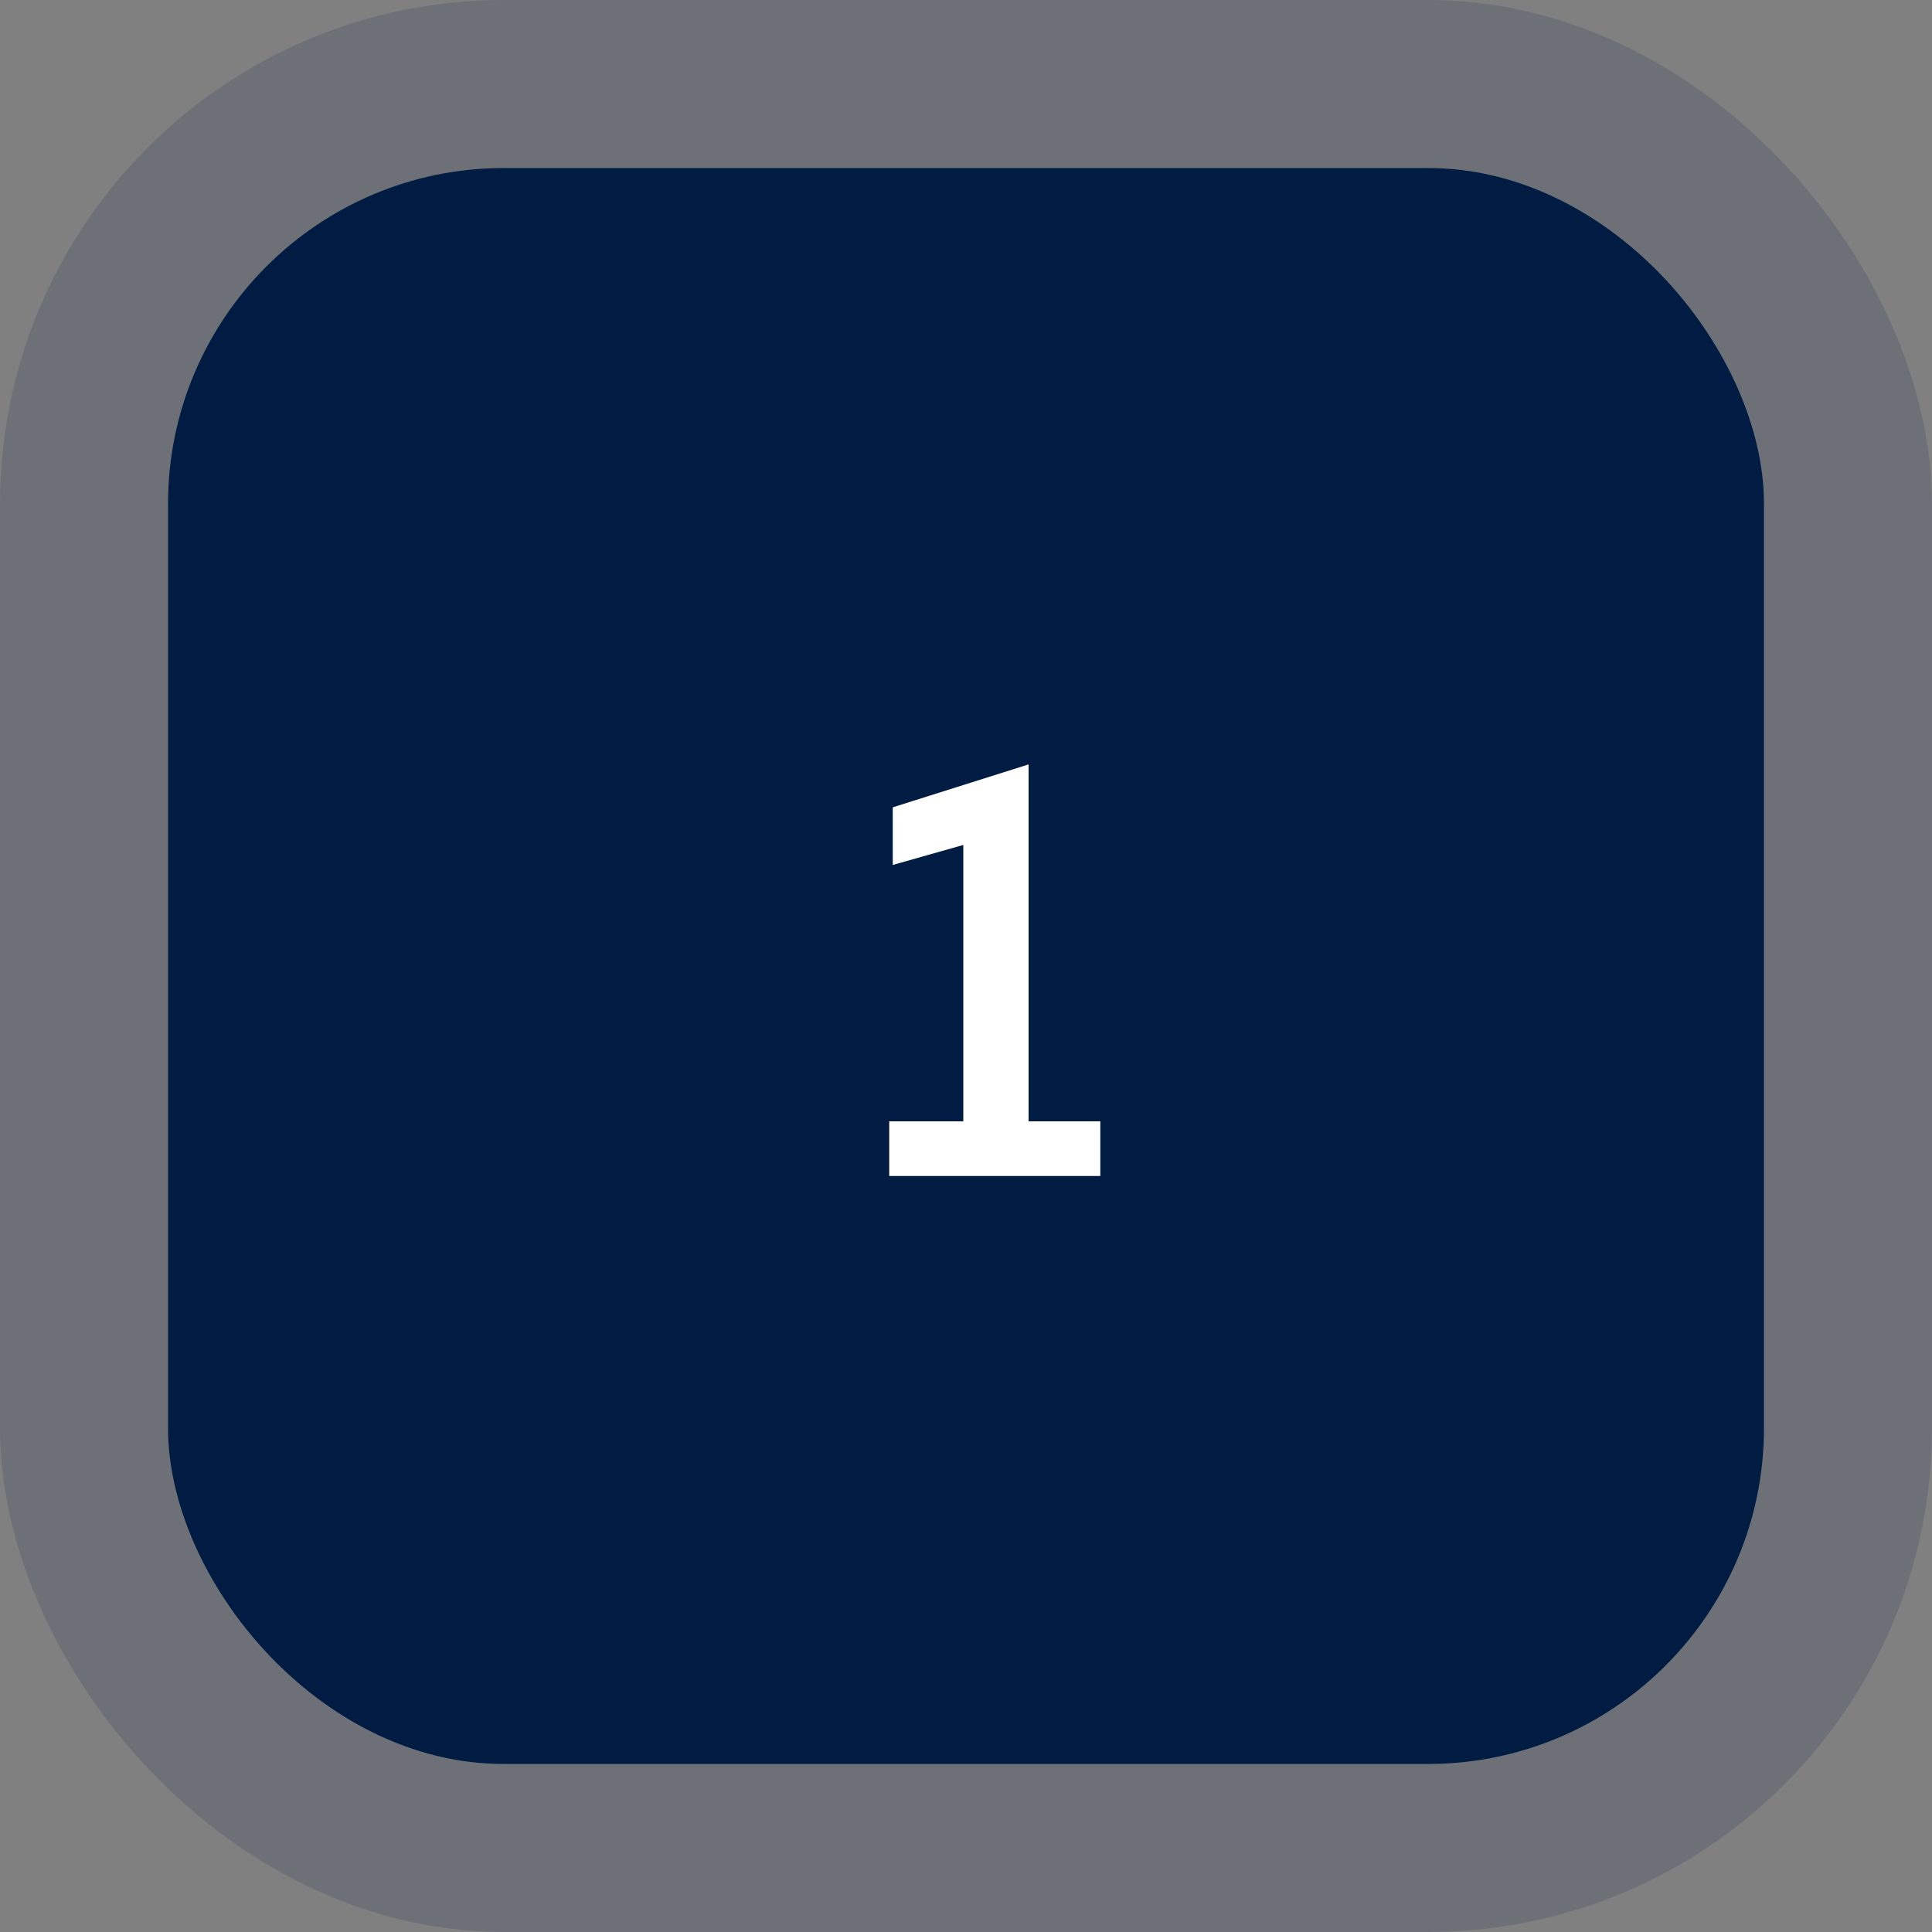 <svg xmlns="http://www.w3.org/2000/svg" width="46" height="46" viewBox="0 0 46 46" fill="none"><rect x="0" y="0" width="46" height="46" fill="#808080" stroke="none"/><rect x="4" y="4" width="38" height="38" rx="8" fill="#011C43"></rect><rect x="2" y="2" width="42" height="42" rx="10" stroke="#011C43" stroke-opacity="0.15" stroke-width="4"></rect><path d="M21.172 28V26.698H22.936V20.118L21.256 20.594V19.222L24.49 18.2V26.698H26.198V28H21.172Z" fill="white"></path></svg>